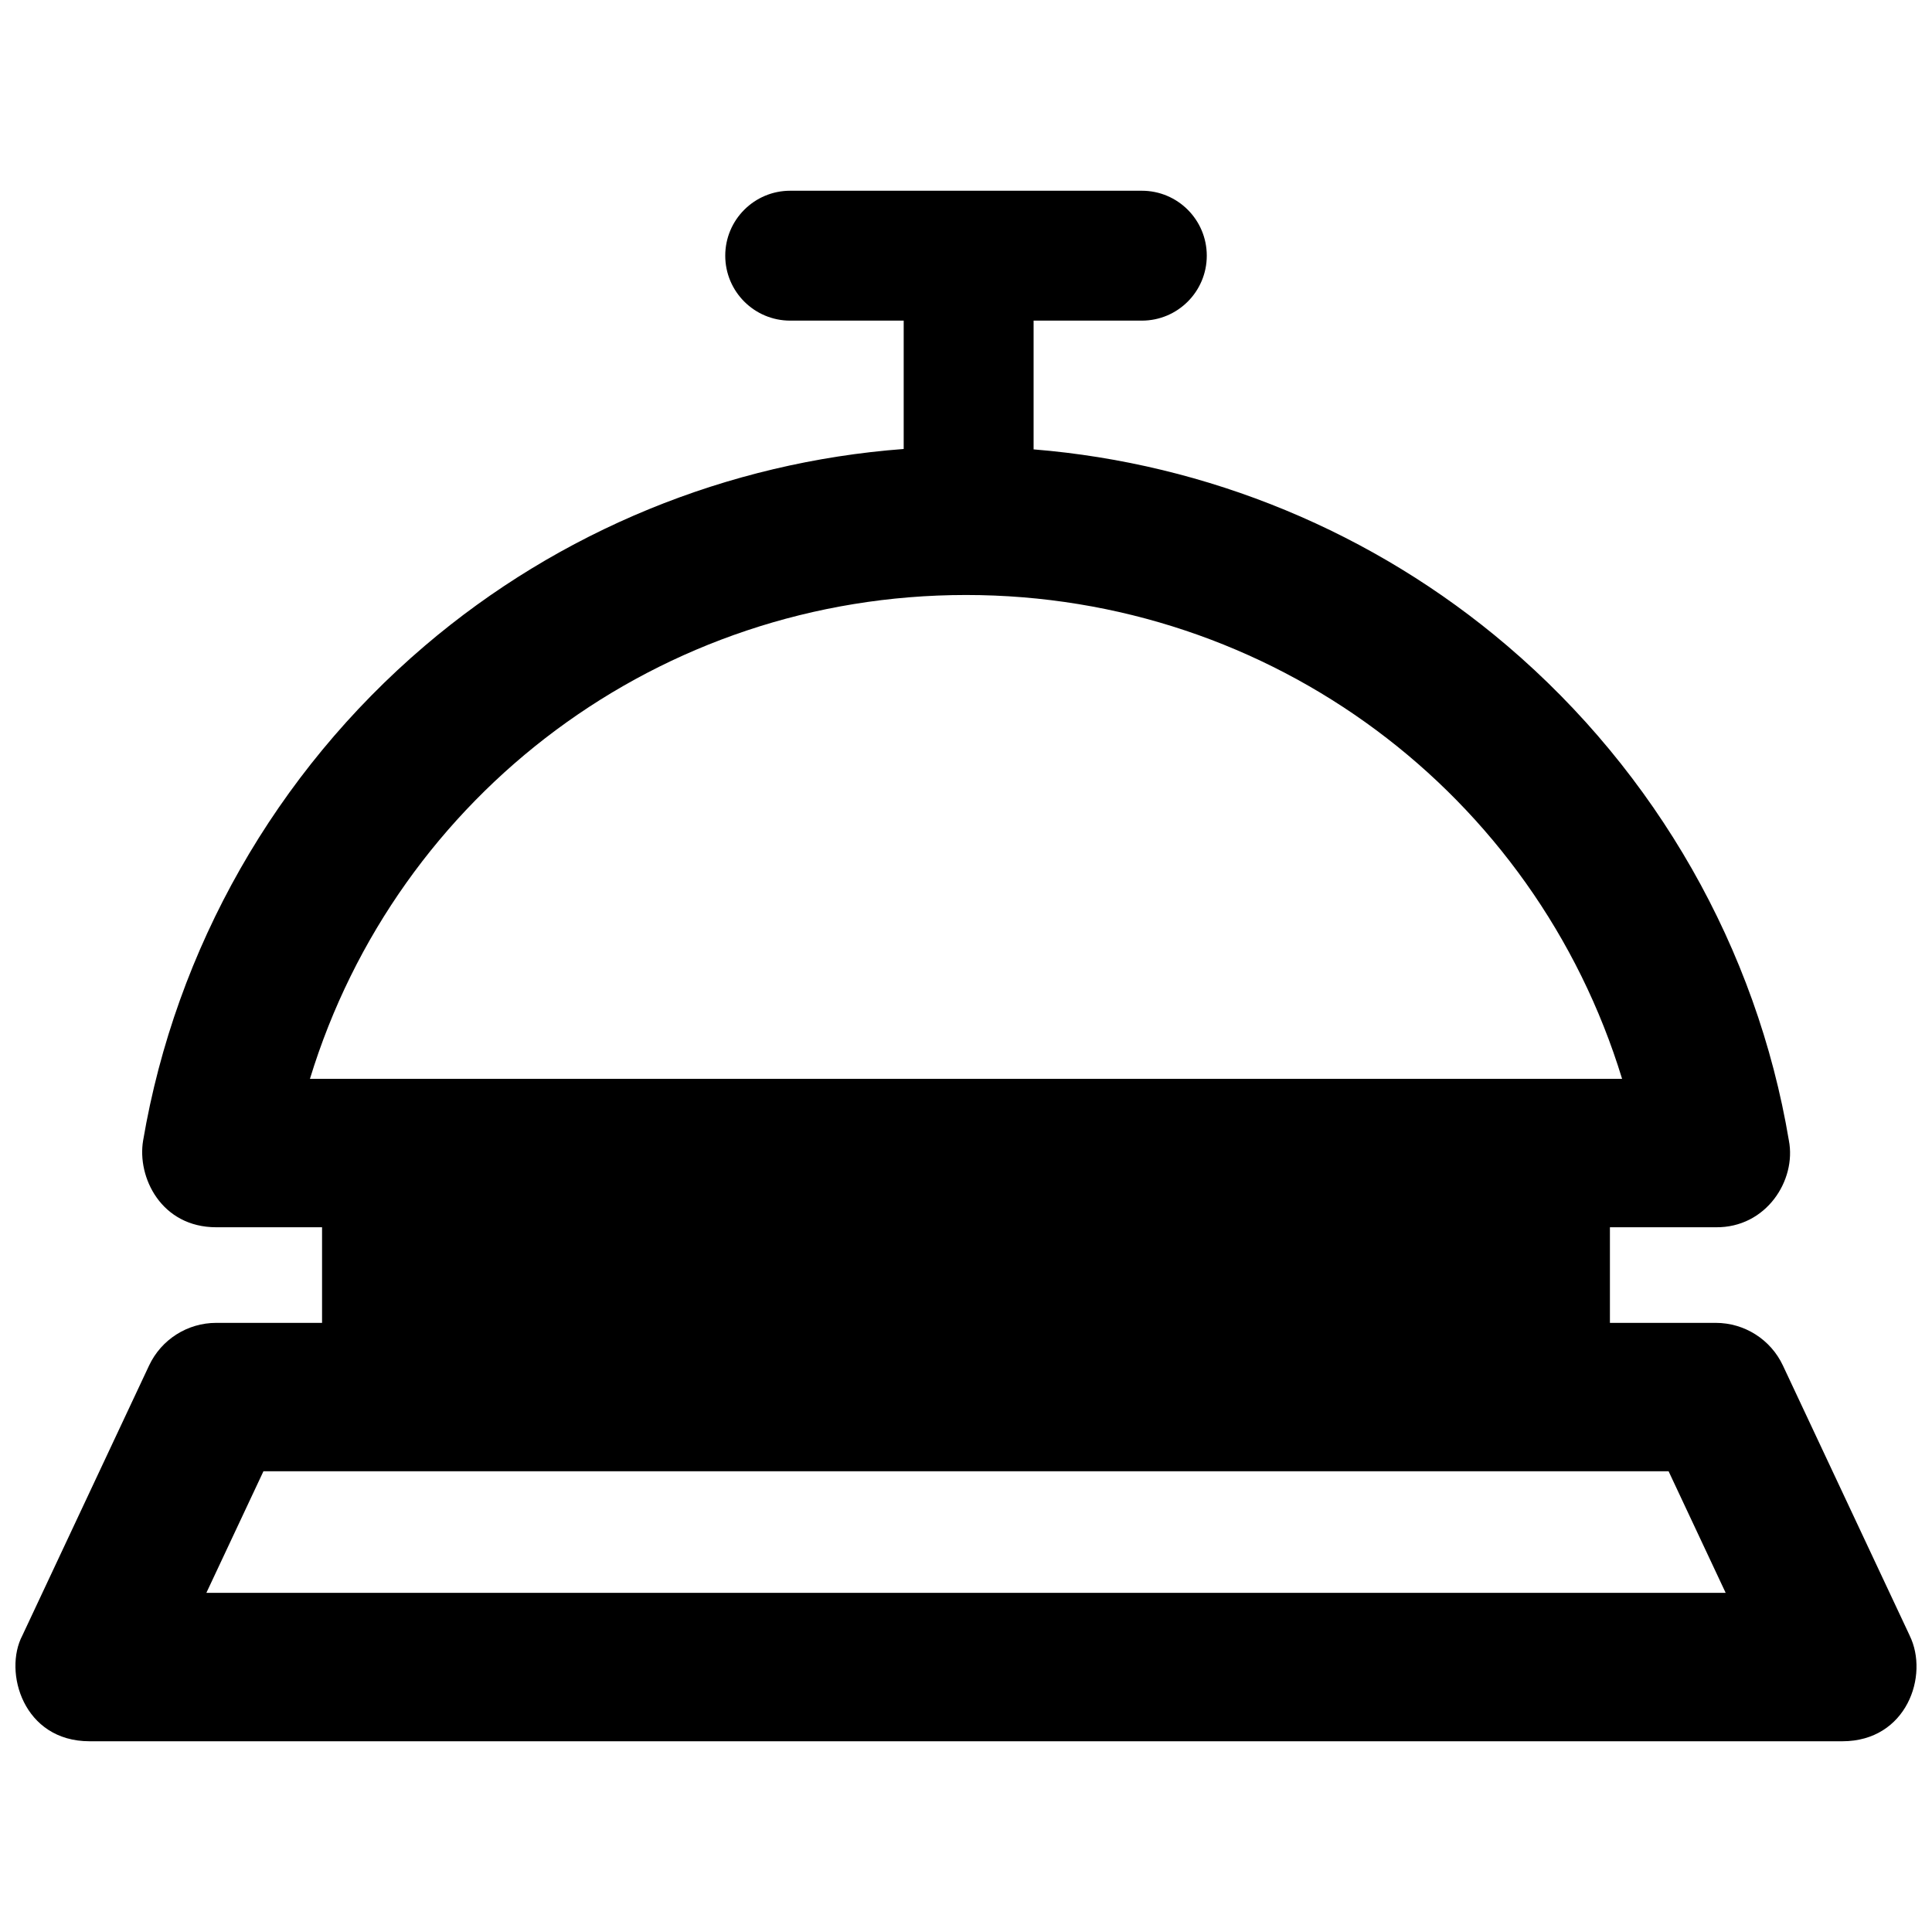 <?xml version="1.0" encoding="UTF-8"?>
<!-- The Best Svg Icon site in the world: iconSvg.co, Visit us! https://iconsvg.co -->
<svg width="800px" height="800px" version="1.1" viewBox="144 144 512 512" xmlns="http://www.w3.org/2000/svg">
 <defs>
  <clipPath id="a">
   <path d="m148.09 194h503.81v412h-503.81z"/>
  </clipPath>
 </defs>
 <g clip-path="url(#a)">
  <path d="m650.08 577.43-33.59-71.551c-3.238-6.902-10.176-11.305-17.801-11.305h-28.043v-25.336h28.043c13.375 0.168 21.41-12.453 19.387-22.965-8.531-50.91-35.152-97.457-74.633-131.12-35.383-30.168-79.406-48.316-125.53-52.062v-34.121h28.684c9.508 0 17.211-7.707 17.211-17.211 0-9.508-7.703-17.211-17.211-17.211h-93.188c-9.5 0-17.211 7.703-17.211 17.211 0 9.5 7.703 17.211 17.211 17.211h30.078v34.016c-46.633 3.496-91.184 21.703-126.93 52.176-39.48 33.652-65.984 80.215-74.633 131.11-1.633 9.707 4.797 22.965 19.387 22.965h28.035v25.336h-28.035c-7.629 0-14.566 4.402-17.805 11.305l-33.586 71.551c-5.074 9.637 0.23 28.023 17.805 28.023h464.54c17.004-0.008 23.035-17.422 17.805-28.023zm-250.07-275.75c81.027 0 150.78 52.688 173.86 128.22h-347.73c23.086-75.539 92.84-128.22 173.87-128.22zm-201.32 264.44 15.125-32.219h372.38l15.125 32.219z"/>
 </g>
</svg>